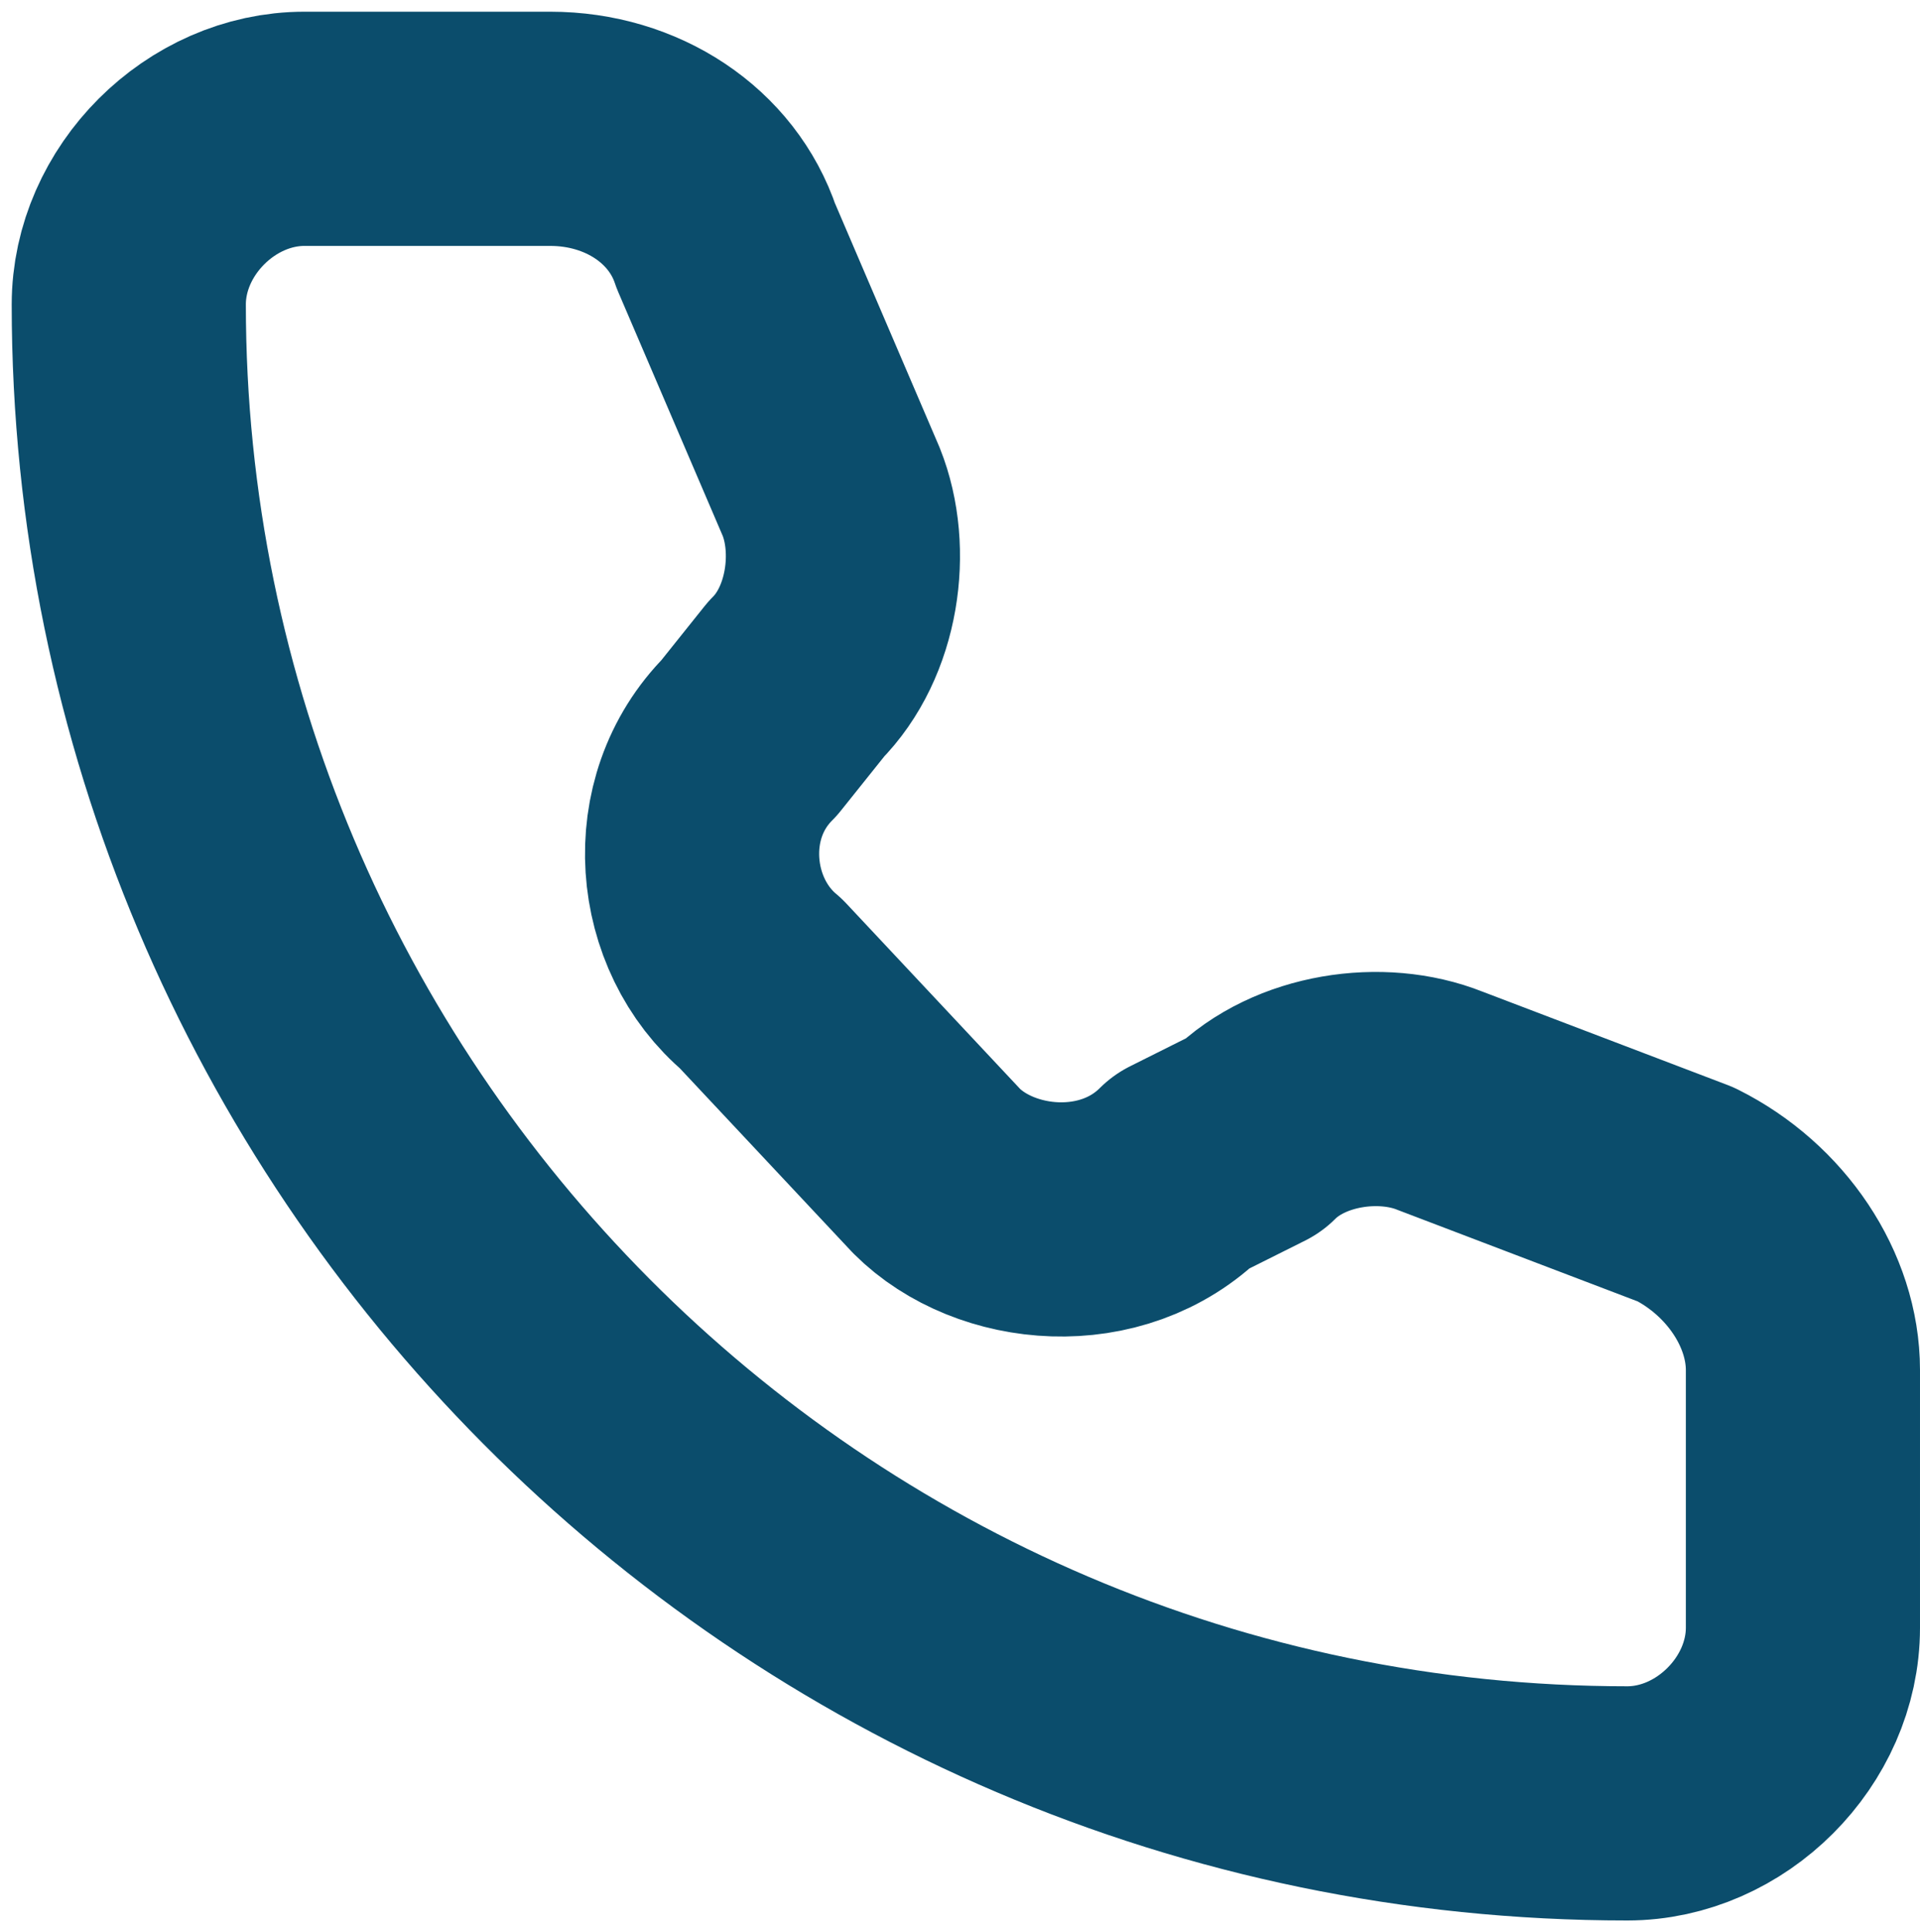 <?xml version="1.0" encoding="utf-8"?>
<!-- Generator: Adobe Illustrator 28.2.0, SVG Export Plug-In . SVG Version: 6.00 Build 0)  -->
<svg version="1.1" id="Layer_1" xmlns="http://www.w3.org/2000/svg" xmlns:xlink="http://www.w3.org/1999/xlink" x="0px" y="0px"
	 viewBox="0 0 16.4 16.5" style="enable-background:new 0 0 16.4 16.5;" xml:space="preserve">
<style type="text/css">
	.st0{fill:none;stroke:#0B4D6C;stroke-width:2;stroke-linecap:round;stroke-linejoin:round;}
</style>
<path class="st0" d="M6.2,2.1c-0.2-0.6-0.8-1-1.5-1H2.6c-0.8,0-1.5,0.7-1.5,1.5c0,7,5.7,12.8,12.8,12.8c0.8,0,1.5-0.7,1.5-1.5l0-2.2
	c0-0.6-0.4-1.2-1-1.5l-2.1-0.8c-0.5-0.2-1.2-0.1-1.6,0.3L10.1,10C9.5,10.6,8.5,10.5,8,10L6.5,8.4C5.9,7.9,5.8,6.9,6.4,6.3l0.4-0.5
	c0.4-0.4,0.5-1.1,0.3-1.6L6.2,2.1z"/>
</svg>
